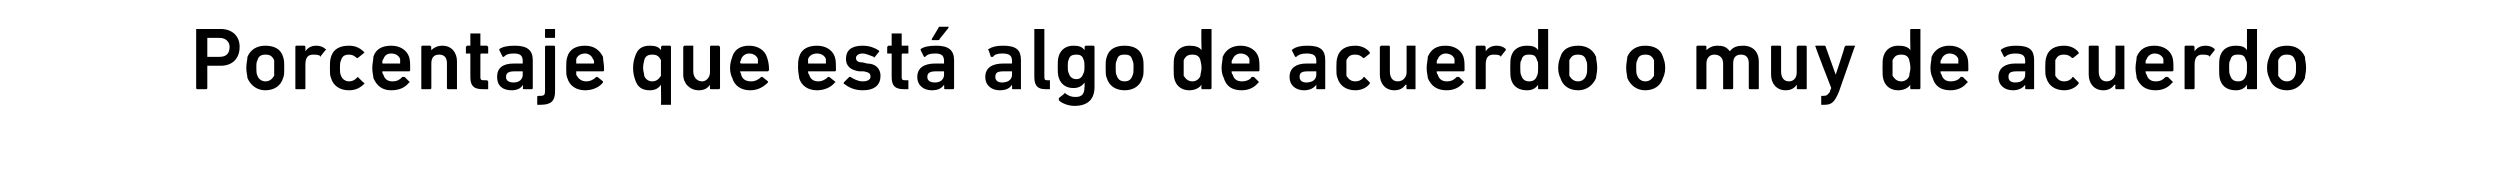 <?xml version="1.0" standalone="no"?><!DOCTYPE svg PUBLIC "-//W3C//DTD SVG 1.1//EN" "http://www.w3.org/Graphics/SVG/1.1/DTD/svg11.dtd"><svg xmlns="http://www.w3.org/2000/svg" version="1.1" width="224.3px" height="16px" viewBox="0 -2 224.3 16" style="top:-2px">  <desc>Porcentaje que est algo de acuerdo o muy de acuerdo</desc>  <defs/>  <g id="Polygon57943">    <path d="M 17.7 6 C 17.7 6 17.6 6 17.6 5.9 C 17.6 5.9 17.6 0.6 17.6 0.6 C 17.6 0.6 17.7 0.6 17.7 0.6 C 17.7 0.6 19.8 0.6 19.8 0.6 C 20.8 0.6 21.5 1.2 21.5 2.2 C 21.5 3.3 20.8 3.9 19.8 3.9 C 19.8 3.9 18.6 3.9 18.6 3.9 C 18.6 3.9 18.6 4 18.6 4 C 18.6 4 18.6 5.9 18.6 5.9 C 18.6 6 18.5 6 18.5 6 C 18.5 6 17.7 6 17.7 6 Z M 20.6 2.2 C 20.6 1.8 20.3 1.4 19.7 1.4 C 19.7 1.4 18.6 1.4 18.6 1.4 C 18.6 1.4 18.6 1.4 18.6 1.5 C 18.6 1.5 18.6 3 18.6 3 C 18.6 3.1 18.6 3.1 18.6 3.1 C 18.6 3.1 19.7 3.1 19.7 3.1 C 20.3 3.1 20.6 2.8 20.6 2.2 Z M 22.2 5 C 22.2 4.8 22.1 4.5 22.1 4.1 C 22.1 3.6 22.2 3.4 22.2 3.1 C 22.5 2.4 23.1 2.1 23.8 2.1 C 24.6 2.1 25.2 2.4 25.4 3.1 C 25.5 3.4 25.5 3.6 25.5 4.1 C 25.5 4.5 25.5 4.8 25.4 5 C 25.2 5.7 24.6 6.1 23.8 6.1 C 23.1 6.1 22.5 5.7 22.2 5 Z M 24.6 4.8 C 24.6 4.6 24.6 4.4 24.6 4.1 C 24.6 3.7 24.6 3.6 24.6 3.4 C 24.4 3 24.2 2.9 23.8 2.9 C 23.5 2.9 23.2 3 23.1 3.4 C 23 3.6 23 3.7 23 4.1 C 23 4.4 23 4.6 23.1 4.8 C 23.2 5.1 23.5 5.3 23.8 5.3 C 24.2 5.3 24.4 5.1 24.6 4.8 Z M 26.6 6 C 26.5 6 26.5 6 26.5 5.9 C 26.5 5.9 26.5 2.2 26.5 2.2 C 26.5 2.2 26.5 2.1 26.6 2.1 C 26.6 2.1 27.3 2.1 27.3 2.1 C 27.4 2.1 27.4 2.2 27.4 2.2 C 27.4 2.22 27.4 2.6 27.4 2.6 C 27.4 2.6 27.41 2.55 27.4 2.6 C 27.6 2.3 27.9 2.1 28.4 2.1 C 28.7 2.1 29 2.2 29.2 2.4 C 29.3 2.4 29.3 2.4 29.2 2.5 C 29.2 2.5 28.8 3 28.8 3 C 28.8 3.1 28.7 3.1 28.7 3 C 28.5 2.9 28.3 2.9 28.1 2.9 C 27.6 2.9 27.4 3.2 27.4 3.8 C 27.4 3.8 27.4 5.9 27.4 5.9 C 27.4 6 27.4 6 27.3 6 C 27.3 6 26.6 6 26.6 6 Z M 29.7 5 C 29.6 4.8 29.6 4.5 29.6 4.1 C 29.6 3.7 29.6 3.4 29.7 3.1 C 29.9 2.4 30.5 2.1 31.3 2.1 C 31.9 2.1 32.3 2.3 32.7 2.7 C 32.7 2.7 32.7 2.7 32.6 2.8 C 32.6 2.8 32.1 3.2 32.1 3.2 C 32.1 3.2 32.1 3.2 32 3.2 C 31.8 3 31.6 2.9 31.3 2.9 C 31 2.9 30.7 3 30.6 3.4 C 30.5 3.6 30.5 3.8 30.5 4.1 C 30.5 4.4 30.5 4.6 30.6 4.8 C 30.7 5.1 31 5.3 31.3 5.3 C 31.6 5.3 31.8 5.2 32 5 C 32.1 4.9 32.1 4.9 32.1 4.9 C 32.1 4.9 32.6 5.4 32.6 5.4 C 32.7 5.4 32.7 5.5 32.7 5.5 C 32.3 5.9 31.9 6.1 31.3 6.1 C 30.5 6.1 29.9 5.7 29.7 5 Z M 33.5 5 C 33.5 4.8 33.4 4.5 33.4 4.1 C 33.4 3.7 33.5 3.4 33.5 3.1 C 33.7 2.4 34.3 2.1 35.1 2.1 C 35.9 2.1 36.5 2.5 36.7 3.1 C 36.8 3.4 36.8 3.7 36.8 4.3 C 36.8 4.3 36.8 4.4 36.7 4.4 C 36.7 4.4 34.4 4.4 34.4 4.4 C 34.3 4.4 34.3 4.4 34.3 4.4 C 34.3 4.5 34.3 4.6 34.4 4.7 C 34.5 5.1 34.8 5.3 35.2 5.3 C 35.7 5.3 35.9 5.1 36.1 4.9 C 36.2 4.9 36.2 4.9 36.3 4.9 C 36.3 4.9 36.7 5.3 36.7 5.3 C 36.8 5.4 36.8 5.4 36.7 5.4 C 36.4 5.8 35.9 6.1 35.1 6.1 C 34.3 6.1 33.8 5.7 33.5 5 Z M 35.9 3.3 C 35.8 3 35.5 2.8 35.1 2.8 C 34.7 2.8 34.5 3 34.4 3.3 C 34.3 3.4 34.3 3.5 34.3 3.6 C 34.3 3.7 34.3 3.7 34.4 3.7 C 34.4 3.7 35.9 3.7 35.9 3.7 C 35.9 3.7 35.9 3.7 35.9 3.6 C 35.9 3.5 35.9 3.4 35.9 3.3 Z M 40.2 6 C 40.2 6 40.1 6 40.1 5.9 C 40.1 5.9 40.1 3.7 40.1 3.7 C 40.1 3.2 39.9 2.9 39.4 2.9 C 38.9 2.9 38.7 3.2 38.7 3.7 C 38.7 3.7 38.7 5.9 38.7 5.9 C 38.7 6 38.6 6 38.6 6 C 38.6 6 37.9 6 37.9 6 C 37.8 6 37.8 6 37.8 5.9 C 37.8 5.9 37.8 2.2 37.8 2.2 C 37.8 2.2 37.8 2.1 37.9 2.1 C 37.9 2.1 38.6 2.1 38.6 2.1 C 38.6 2.1 38.7 2.2 38.7 2.2 C 38.67 2.22 38.7 2.5 38.7 2.5 C 38.7 2.5 38.68 2.5 38.7 2.5 C 38.9 2.3 39.2 2.1 39.7 2.1 C 40.5 2.1 41 2.7 41 3.5 C 41 3.5 41 5.9 41 5.9 C 41 6 41 6 41 6 C 41 6 40.2 6 40.2 6 Z M 43.3 6 C 42.5 6 42.2 5.7 42.2 4.9 C 42.2 4.9 42.2 2.9 42.2 2.9 C 42.2 2.9 42.2 2.8 42.2 2.8 C 42.2 2.8 41.9 2.8 41.9 2.8 C 41.9 2.8 41.8 2.8 41.8 2.8 C 41.8 2.8 41.8 2.2 41.8 2.2 C 41.8 2.2 41.9 2.1 41.9 2.1 C 41.9 2.1 42.2 2.1 42.2 2.1 C 42.2 2.1 42.2 2.1 42.2 2.1 C 42.2 2.1 42.2 1 42.2 1 C 42.2 1 42.3 1 42.3 1 C 42.3 1 43 1 43 1 C 43.1 1 43.1 1 43.1 1 C 43.1 1 43.1 2.1 43.1 2.1 C 43.1 2.1 43.1 2.1 43.2 2.1 C 43.2 2.1 43.7 2.1 43.7 2.1 C 43.7 2.1 43.8 2.2 43.8 2.2 C 43.8 2.2 43.8 2.8 43.8 2.8 C 43.8 2.8 43.7 2.8 43.7 2.8 C 43.7 2.8 43.2 2.8 43.2 2.8 C 43.1 2.8 43.1 2.9 43.1 2.9 C 43.1 2.9 43.1 4.9 43.1 4.9 C 43.1 5.2 43.2 5.2 43.5 5.2 C 43.5 5.2 43.7 5.2 43.7 5.2 C 43.7 5.2 43.8 5.3 43.8 5.3 C 43.8 5.3 43.8 6 43.8 6 C 43.8 6 43.7 6 43.7 6 C 43.7 6 43.3 6 43.3 6 Z M 47 6 C 47 6 46.9 6 46.9 5.9 C 46.95 5.92 46.9 5.6 46.9 5.6 C 46.9 5.6 46.94 5.64 46.9 5.6 C 46.8 5.9 46.4 6.1 45.9 6.1 C 45.1 6.1 44.6 5.7 44.6 4.9 C 44.6 4.1 45.1 3.7 46.1 3.7 C 46.1 3.7 46.9 3.7 46.9 3.7 C 46.9 3.7 46.9 3.7 46.9 3.6 C 46.9 3.6 46.9 3.5 46.9 3.5 C 46.9 3 46.7 2.8 46.1 2.8 C 45.6 2.8 45.4 2.9 45.2 3.1 C 45.2 3.1 45.1 3.1 45.1 3.1 C 45.1 3.1 44.8 2.5 44.8 2.5 C 44.8 2.5 44.8 2.5 44.8 2.4 C 45.1 2.2 45.5 2.1 46.2 2.1 C 47.3 2.1 47.8 2.5 47.8 3.4 C 47.8 3.4 47.8 5.9 47.8 5.9 C 47.8 6 47.7 6 47.7 6 C 47.7 6 47 6 47 6 Z M 46.9 4.7 C 46.9 4.7 46.9 4.4 46.9 4.4 C 46.9 4.4 46.9 4.4 46.9 4.4 C 46.9 4.4 46.2 4.4 46.2 4.4 C 45.7 4.4 45.4 4.5 45.4 4.9 C 45.4 5.2 45.6 5.4 46.1 5.4 C 46.6 5.4 46.9 5.1 46.9 4.7 Z M 49 1.4 C 48.9 1.4 48.9 1.4 48.9 1.3 C 48.9 1.3 48.9 0.6 48.9 0.6 C 48.9 0.6 48.9 0.6 49 0.6 C 49 0.6 49.7 0.6 49.7 0.6 C 49.8 0.6 49.8 0.6 49.8 0.6 C 49.8 0.6 49.8 1.3 49.8 1.3 C 49.8 1.4 49.8 1.4 49.7 1.4 C 49.7 1.4 49 1.4 49 1.4 Z M 48.3 7.4 C 48.2 7.4 48.2 7.4 48.2 7.4 C 48.2 7.4 48.2 6.7 48.2 6.7 C 48.2 6.7 48.2 6.6 48.3 6.6 C 48.3 6.6 48.5 6.6 48.5 6.6 C 48.8 6.6 48.9 6.5 48.9 6.2 C 48.9 6.2 48.9 2.2 48.9 2.2 C 48.9 2.2 48.9 2.1 49 2.1 C 49 2.1 49.7 2.1 49.7 2.1 C 49.8 2.1 49.8 2.2 49.8 2.2 C 49.8 2.2 49.8 6.2 49.8 6.2 C 49.8 7.1 49.4 7.4 48.5 7.4 C 48.5 7.4 48.3 7.4 48.3 7.4 Z M 50.9 5 C 50.8 4.8 50.8 4.5 50.8 4.1 C 50.8 3.7 50.8 3.4 50.9 3.1 C 51.1 2.4 51.7 2.1 52.5 2.1 C 53.3 2.1 53.8 2.5 54.1 3.1 C 54.1 3.4 54.2 3.7 54.2 4.3 C 54.2 4.3 54.2 4.4 54.1 4.4 C 54.1 4.4 51.7 4.4 51.7 4.4 C 51.7 4.4 51.7 4.4 51.7 4.4 C 51.7 4.5 51.7 4.6 51.7 4.7 C 51.9 5.1 52.2 5.3 52.6 5.3 C 53 5.3 53.3 5.1 53.5 4.9 C 53.5 4.9 53.6 4.9 53.6 4.9 C 53.6 4.9 54.1 5.3 54.1 5.3 C 54.1 5.4 54.1 5.4 54.1 5.4 C 53.8 5.8 53.2 6.1 52.5 6.1 C 51.7 6.1 51.1 5.7 50.9 5 Z M 53.2 3.3 C 53.1 3 52.8 2.8 52.5 2.8 C 52.1 2.8 51.8 3 51.7 3.3 C 51.7 3.4 51.7 3.5 51.7 3.6 C 51.7 3.7 51.7 3.7 51.7 3.7 C 51.7 3.7 53.2 3.7 53.2 3.7 C 53.3 3.7 53.3 3.7 53.3 3.6 C 53.3 3.5 53.3 3.4 53.2 3.3 Z M 59.4 7.4 C 59.4 7.4 59.3 7.4 59.3 7.4 C 59.33 7.36 59.3 5.6 59.3 5.6 C 59.3 5.6 59.32 5.63 59.3 5.6 C 59.1 5.9 58.8 6.1 58.3 6.1 C 57.6 6.1 57.2 5.8 57 5.2 C 56.9 4.9 56.8 4.6 56.8 4.1 C 56.8 3.6 56.9 3.3 57 3 C 57.2 2.4 57.6 2.1 58.3 2.1 C 58.8 2.1 59.1 2.2 59.3 2.5 C 59.32 2.51 59.3 2.5 59.3 2.5 C 59.3 2.5 59.33 2.22 59.3 2.2 C 59.3 2.2 59.4 2.1 59.4 2.1 C 59.4 2.1 60.1 2.1 60.1 2.1 C 60.2 2.1 60.2 2.2 60.2 2.2 C 60.2 2.2 60.2 7.4 60.2 7.4 C 60.2 7.4 60.2 7.4 60.1 7.4 C 60.1 7.4 59.4 7.4 59.4 7.4 Z M 59.3 4.8 C 59.3 4.6 59.3 4.4 59.3 4.1 C 59.3 3.7 59.3 3.5 59.3 3.4 C 59.1 3 58.9 2.9 58.5 2.9 C 58.2 2.9 57.9 3 57.8 3.4 C 57.8 3.5 57.7 3.7 57.7 4.1 C 57.7 4.4 57.8 4.6 57.8 4.8 C 57.9 5.1 58.2 5.3 58.5 5.3 C 58.9 5.3 59.1 5.1 59.3 4.8 Z M 63.8 6 C 63.7 6 63.7 6 63.7 5.9 C 63.68 5.92 63.7 5.6 63.7 5.6 C 63.7 5.6 63.68 5.64 63.7 5.6 C 63.5 5.9 63.2 6.1 62.7 6.1 C 61.9 6.1 61.3 5.5 61.3 4.7 C 61.3 4.7 61.3 2.2 61.3 2.2 C 61.3 2.2 61.4 2.1 61.4 2.1 C 61.4 2.1 62.2 2.1 62.2 2.1 C 62.2 2.1 62.2 2.2 62.2 2.2 C 62.2 2.2 62.2 4.4 62.2 4.4 C 62.2 4.9 62.5 5.3 63 5.3 C 63.4 5.3 63.7 4.9 63.7 4.5 C 63.7 4.5 63.7 2.2 63.7 2.2 C 63.7 2.2 63.7 2.1 63.8 2.1 C 63.8 2.1 64.5 2.1 64.5 2.1 C 64.5 2.1 64.6 2.2 64.6 2.2 C 64.6 2.2 64.6 5.9 64.6 5.9 C 64.6 6 64.5 6 64.5 6 C 64.5 6 63.8 6 63.8 6 Z M 65.7 5 C 65.6 4.8 65.5 4.5 65.5 4.1 C 65.5 3.7 65.6 3.4 65.7 3.1 C 65.9 2.4 66.5 2.1 67.2 2.1 C 68 2.1 68.6 2.5 68.8 3.1 C 68.9 3.4 69 3.7 69 4.3 C 69 4.3 68.9 4.4 68.9 4.4 C 68.9 4.4 66.5 4.4 66.5 4.4 C 66.5 4.4 66.4 4.4 66.4 4.4 C 66.4 4.5 66.5 4.6 66.5 4.7 C 66.6 5.1 66.9 5.3 67.4 5.3 C 67.8 5.3 68.1 5.1 68.3 4.9 C 68.3 4.9 68.3 4.9 68.4 4.9 C 68.4 4.9 68.9 5.3 68.9 5.3 C 68.9 5.4 68.9 5.4 68.9 5.4 C 68.5 5.8 68 6.1 67.3 6.1 C 66.5 6.1 65.9 5.7 65.7 5 Z M 68 3.3 C 67.9 3 67.6 2.8 67.2 2.8 C 66.9 2.8 66.6 3 66.5 3.3 C 66.5 3.4 66.4 3.5 66.4 3.6 C 66.4 3.7 66.5 3.7 66.5 3.7 C 66.5 3.7 68 3.7 68 3.7 C 68 3.7 68 3.7 68 3.6 C 68 3.5 68 3.4 68 3.3 Z M 71.7 5 C 71.7 4.8 71.6 4.5 71.6 4.1 C 71.6 3.7 71.6 3.4 71.7 3.1 C 71.9 2.4 72.5 2.1 73.3 2.1 C 74.1 2.1 74.7 2.5 74.9 3.1 C 75 3.4 75 3.7 75 4.3 C 75 4.3 75 4.4 74.9 4.4 C 74.9 4.4 72.5 4.4 72.5 4.4 C 72.5 4.4 72.5 4.4 72.5 4.4 C 72.5 4.5 72.5 4.6 72.6 4.7 C 72.7 5.1 73 5.3 73.4 5.3 C 73.8 5.3 74.1 5.1 74.3 4.9 C 74.4 4.9 74.4 4.9 74.4 4.9 C 74.4 4.9 74.9 5.3 74.9 5.3 C 75 5.4 75 5.4 74.9 5.4 C 74.6 5.8 74 6.1 73.3 6.1 C 72.5 6.1 71.9 5.7 71.7 5 Z M 74.1 3.3 C 74 3 73.7 2.8 73.3 2.8 C 72.9 2.8 72.6 3 72.5 3.3 C 72.5 3.4 72.5 3.5 72.5 3.6 C 72.5 3.7 72.5 3.7 72.5 3.7 C 72.5 3.7 74.1 3.7 74.1 3.7 C 74.1 3.7 74.1 3.7 74.1 3.6 C 74.1 3.5 74.1 3.4 74.1 3.3 Z M 75.7 5.5 C 75.7 5.4 75.7 5.4 75.7 5.4 C 75.7 5.4 76.2 4.9 76.2 4.9 C 76.2 4.9 76.3 4.9 76.3 4.9 C 76.6 5.1 77 5.3 77.4 5.3 C 77.9 5.3 78.1 5.1 78.1 4.9 C 78.1 4.6 78 4.5 77.5 4.4 C 77.5 4.4 77.1 4.4 77.1 4.4 C 76.3 4.3 75.9 3.9 75.9 3.3 C 75.9 2.5 76.4 2.1 77.4 2.1 C 78 2.1 78.5 2.3 78.8 2.5 C 78.9 2.6 78.9 2.6 78.9 2.6 C 78.9 2.6 78.5 3.1 78.5 3.1 C 78.4 3.2 78.4 3.2 78.4 3.1 C 78.1 3 77.7 2.8 77.4 2.8 C 77 2.8 76.8 3 76.8 3.2 C 76.8 3.4 76.9 3.6 77.4 3.6 C 77.4 3.6 77.8 3.7 77.8 3.7 C 78.6 3.7 79 4.2 79 4.8 C 79 5.6 78.5 6.1 77.4 6.1 C 76.6 6.1 76.1 5.8 75.7 5.5 Z M 81.1 6 C 80.3 6 80 5.7 80 4.9 C 80 4.9 80 2.9 80 2.9 C 80 2.9 80 2.8 80 2.8 C 80 2.8 79.7 2.8 79.7 2.8 C 79.7 2.8 79.6 2.8 79.6 2.8 C 79.6 2.8 79.6 2.2 79.6 2.2 C 79.6 2.2 79.7 2.1 79.7 2.1 C 79.7 2.1 80 2.1 80 2.1 C 80 2.1 80 2.1 80 2.1 C 80 2.1 80 1 80 1 C 80 1 80 1 80.1 1 C 80.1 1 80.8 1 80.8 1 C 80.9 1 80.9 1 80.9 1 C 80.9 1 80.9 2.1 80.9 2.1 C 80.9 2.1 80.9 2.1 81 2.1 C 81 2.1 81.5 2.1 81.5 2.1 C 81.5 2.1 81.5 2.2 81.5 2.2 C 81.5 2.2 81.5 2.8 81.5 2.8 C 81.5 2.8 81.5 2.8 81.5 2.8 C 81.5 2.8 81 2.8 81 2.8 C 80.9 2.8 80.9 2.9 80.9 2.9 C 80.9 2.9 80.9 4.9 80.9 4.9 C 80.9 5.2 81 5.2 81.3 5.2 C 81.3 5.2 81.5 5.2 81.5 5.2 C 81.5 5.2 81.5 5.3 81.5 5.3 C 81.5 5.3 81.5 6 81.5 6 C 81.5 6 81.5 6 81.5 6 C 81.5 6 81.1 6 81.1 6 Z M 84.8 6 C 84.8 6 84.7 6 84.7 5.9 C 84.74 5.92 84.7 5.6 84.7 5.6 C 84.7 5.6 84.73 5.64 84.7 5.6 C 84.5 5.9 84.2 6.1 83.6 6.1 C 82.9 6.1 82.3 5.7 82.3 4.9 C 82.3 4.1 82.9 3.7 83.9 3.7 C 83.9 3.7 84.7 3.7 84.7 3.7 C 84.7 3.7 84.7 3.7 84.7 3.6 C 84.7 3.6 84.7 3.5 84.7 3.5 C 84.7 3 84.5 2.8 83.9 2.8 C 83.4 2.8 83.2 2.9 83 3.1 C 82.9 3.1 82.9 3.1 82.9 3.1 C 82.9 3.1 82.6 2.5 82.6 2.5 C 82.6 2.5 82.6 2.5 82.6 2.4 C 82.9 2.2 83.3 2.1 84 2.1 C 85.1 2.1 85.6 2.5 85.6 3.4 C 85.6 3.4 85.6 5.9 85.6 5.9 C 85.6 6 85.5 6 85.5 6 C 85.5 6 84.8 6 84.8 6 Z M 84.7 4.7 C 84.7 4.7 84.7 4.4 84.7 4.4 C 84.7 4.4 84.7 4.4 84.7 4.4 C 84.7 4.4 84 4.4 84 4.4 C 83.5 4.4 83.2 4.5 83.2 4.9 C 83.2 5.2 83.4 5.4 83.9 5.4 C 84.4 5.4 84.7 5.1 84.7 4.7 Z M 83.6 1.6 C 83.6 1.6 83.6 1.5 83.6 1.5 C 83.6 1.5 84.2 0.5 84.2 0.5 C 84.2 0.4 84.3 0.4 84.3 0.4 C 84.3 0.4 85.1 0.4 85.1 0.4 C 85.1 0.4 85.1 0.4 85.1 0.5 C 85.1 0.5 84.3 1.5 84.3 1.5 C 84.3 1.5 84.3 1.6 84.2 1.6 C 84.2 1.6 83.6 1.6 83.6 1.6 Z M 90.9 6 C 90.8 6 90.8 6 90.8 5.9 C 90.81 5.92 90.8 5.6 90.8 5.6 C 90.8 5.6 90.8 5.64 90.8 5.6 C 90.6 5.9 90.3 6.1 89.7 6.1 C 89 6.1 88.4 5.7 88.4 4.9 C 88.4 4.1 89 3.7 90 3.7 C 90 3.7 90.7 3.7 90.7 3.7 C 90.8 3.7 90.8 3.7 90.8 3.6 C 90.8 3.6 90.8 3.5 90.8 3.5 C 90.8 3 90.6 2.8 89.9 2.8 C 89.5 2.8 89.2 2.9 89.1 3.1 C 89 3.1 89 3.1 88.9 3.1 C 88.9 3.1 88.7 2.5 88.7 2.5 C 88.6 2.5 88.6 2.5 88.7 2.4 C 89 2.2 89.4 2.1 90 2.1 C 91.2 2.1 91.6 2.5 91.6 3.4 C 91.6 3.4 91.6 5.9 91.6 5.9 C 91.6 6 91.6 6 91.6 6 C 91.6 6 90.9 6 90.9 6 Z M 90.8 4.7 C 90.8 4.7 90.8 4.4 90.8 4.4 C 90.8 4.4 90.8 4.4 90.7 4.4 C 90.7 4.4 90.1 4.4 90.1 4.4 C 89.5 4.4 89.3 4.5 89.3 4.9 C 89.3 5.2 89.5 5.4 89.9 5.4 C 90.5 5.4 90.8 5.1 90.8 4.7 Z M 93.8 6 C 93.1 6 92.8 5.7 92.8 4.9 C 92.8 4.9 92.8 0.6 92.8 0.6 C 92.8 0.6 92.8 0.6 92.8 0.6 C 92.8 0.6 93.6 0.6 93.6 0.6 C 93.6 0.6 93.7 0.6 93.7 0.6 C 93.7 0.6 93.7 4.9 93.7 4.9 C 93.7 5.2 93.8 5.2 94 5.2 C 94 5.2 94.2 5.2 94.2 5.2 C 94.2 5.2 94.2 5.3 94.2 5.3 C 94.2 5.3 94.2 6 94.2 6 C 94.2 6 94.2 6 94.2 6 C 94.2 6 93.8 6 93.8 6 Z M 95 7 C 95 6.9 95 6.9 95 6.8 C 95 6.8 95.5 6.4 95.5 6.4 C 95.5 6.3 95.6 6.3 95.6 6.4 C 95.9 6.6 96.1 6.7 96.5 6.7 C 97.1 6.7 97.3 6.4 97.3 5.8 C 97.33 5.81 97.3 5.4 97.3 5.4 C 97.3 5.4 97.32 5.45 97.3 5.4 C 97.1 5.7 96.8 5.9 96.3 5.9 C 95.7 5.9 95.2 5.6 95 5 C 94.9 4.7 94.9 4.4 94.9 4 C 94.9 3.6 94.9 3.3 95 3 C 95.2 2.4 95.7 2.1 96.3 2.1 C 96.8 2.1 97.1 2.2 97.3 2.5 C 97.32 2.51 97.3 2.5 97.3 2.5 C 97.3 2.5 97.33 2.22 97.3 2.2 C 97.3 2.2 97.4 2.1 97.4 2.1 C 97.4 2.1 98.1 2.1 98.1 2.1 C 98.2 2.1 98.2 2.2 98.2 2.2 C 98.2 2.2 98.2 5.8 98.2 5.8 C 98.2 6.9 97.6 7.5 96.4 7.5 C 95.9 7.5 95.3 7.3 95 7 Z M 97.2 4.6 C 97.3 4.4 97.3 4.2 97.3 4 C 97.3 3.7 97.3 3.5 97.2 3.3 C 97.1 3 96.9 2.9 96.6 2.9 C 96.2 2.9 96 3 95.9 3.3 C 95.8 3.5 95.8 3.7 95.8 4 C 95.8 4.2 95.8 4.4 95.9 4.6 C 96 4.9 96.2 5.1 96.6 5.1 C 96.9 5.1 97.1 4.9 97.2 4.6 Z M 99.3 5 C 99.2 4.8 99.2 4.5 99.2 4.1 C 99.2 3.6 99.2 3.4 99.3 3.1 C 99.5 2.4 100.1 2.1 100.9 2.1 C 101.7 2.1 102.3 2.4 102.5 3.1 C 102.6 3.4 102.6 3.6 102.6 4.1 C 102.6 4.5 102.6 4.8 102.5 5 C 102.3 5.7 101.7 6.1 100.9 6.1 C 100.1 6.1 99.5 5.7 99.3 5 Z M 101.6 4.8 C 101.7 4.6 101.7 4.4 101.7 4.1 C 101.7 3.7 101.7 3.6 101.6 3.4 C 101.5 3 101.3 2.9 100.9 2.9 C 100.5 2.9 100.3 3 100.2 3.4 C 100.1 3.6 100.1 3.7 100.1 4.1 C 100.1 4.4 100.1 4.6 100.2 4.8 C 100.3 5.1 100.5 5.3 100.9 5.3 C 101.3 5.3 101.5 5.1 101.6 4.8 Z M 107.8 6 C 107.8 6 107.8 6 107.8 5.9 C 107.76 5.92 107.8 5.6 107.8 5.6 C 107.8 5.6 107.75 5.63 107.8 5.6 C 107.6 5.9 107.2 6.1 106.7 6.1 C 106.1 6.1 105.6 5.8 105.4 5.2 C 105.3 4.9 105.3 4.6 105.3 4.1 C 105.3 3.6 105.3 3.3 105.4 3 C 105.6 2.4 106.1 2.1 106.7 2.1 C 107.2 2.1 107.6 2.2 107.8 2.5 C 107.75 2.51 107.8 2.5 107.8 2.5 C 107.8 2.5 107.76 0.64 107.8 0.6 C 107.8 0.6 107.8 0.6 107.8 0.6 C 107.8 0.6 108.6 0.6 108.6 0.6 C 108.6 0.6 108.7 0.6 108.7 0.6 C 108.7 0.6 108.7 5.9 108.7 5.9 C 108.7 6 108.6 6 108.6 6 C 108.6 6 107.8 6 107.8 6 Z M 107.7 4.8 C 107.7 4.6 107.8 4.4 107.8 4.1 C 107.8 3.7 107.7 3.5 107.7 3.4 C 107.6 3 107.3 2.9 107 2.9 C 106.6 2.9 106.4 3 106.2 3.4 C 106.2 3.5 106.2 3.7 106.2 4.1 C 106.2 4.4 106.2 4.6 106.2 4.8 C 106.4 5.1 106.6 5.3 107 5.3 C 107.3 5.3 107.6 5.1 107.7 4.8 Z M 109.8 5 C 109.7 4.8 109.6 4.5 109.6 4.1 C 109.6 3.7 109.7 3.4 109.7 3.1 C 110 2.4 110.6 2.1 111.3 2.1 C 112.1 2.1 112.7 2.5 112.9 3.1 C 113 3.4 113 3.7 113 4.3 C 113 4.3 113 4.4 112.9 4.4 C 112.9 4.4 110.6 4.4 110.6 4.4 C 110.5 4.4 110.5 4.4 110.5 4.4 C 110.5 4.5 110.5 4.6 110.6 4.7 C 110.7 5.1 111 5.3 111.4 5.3 C 111.9 5.3 112.2 5.1 112.3 4.9 C 112.4 4.9 112.4 4.9 112.5 4.9 C 112.5 4.9 112.9 5.3 112.9 5.3 C 113 5.4 113 5.4 112.9 5.4 C 112.6 5.8 112.1 6.1 111.4 6.1 C 110.5 6.1 110 5.7 109.8 5 Z M 112.1 3.3 C 112 3 111.7 2.8 111.3 2.8 C 111 2.8 110.7 3 110.6 3.3 C 110.5 3.4 110.5 3.5 110.5 3.6 C 110.5 3.7 110.5 3.7 110.6 3.7 C 110.6 3.7 112.1 3.7 112.1 3.7 C 112.1 3.7 112.1 3.7 112.1 3.6 C 112.1 3.5 112.1 3.4 112.1 3.3 Z M 118.2 6 C 118.1 6 118.1 6 118.1 5.9 C 118.1 5.92 118.1 5.6 118.1 5.6 C 118.1 5.6 118.09 5.64 118.1 5.6 C 117.9 5.9 117.5 6.1 117 6.1 C 116.3 6.1 115.7 5.7 115.7 4.9 C 115.7 4.1 116.3 3.7 117.2 3.7 C 117.2 3.7 118 3.7 118 3.7 C 118.1 3.7 118.1 3.7 118.1 3.6 C 118.1 3.6 118.1 3.5 118.1 3.5 C 118.1 3 117.9 2.8 117.2 2.8 C 116.8 2.8 116.5 2.9 116.3 3.1 C 116.3 3.1 116.3 3.1 116.2 3.1 C 116.2 3.1 115.9 2.5 115.9 2.5 C 115.9 2.5 115.9 2.5 116 2.4 C 116.3 2.2 116.7 2.1 117.3 2.1 C 118.5 2.1 118.9 2.5 118.9 3.4 C 118.9 3.4 118.9 5.9 118.9 5.9 C 118.9 6 118.9 6 118.8 6 C 118.8 6 118.2 6 118.2 6 Z M 118.1 4.7 C 118.1 4.7 118.1 4.4 118.1 4.4 C 118.1 4.4 118.1 4.4 118 4.4 C 118 4.4 117.4 4.4 117.4 4.4 C 116.8 4.4 116.6 4.5 116.6 4.9 C 116.6 5.2 116.8 5.4 117.2 5.4 C 117.8 5.4 118.1 5.1 118.1 4.7 Z M 120 5 C 119.9 4.8 119.9 4.5 119.9 4.1 C 119.9 3.7 119.9 3.4 120 3.1 C 120.2 2.4 120.8 2.1 121.6 2.1 C 122.1 2.1 122.6 2.3 122.9 2.7 C 122.9 2.7 122.9 2.7 122.9 2.8 C 122.9 2.8 122.4 3.2 122.4 3.2 C 122.4 3.2 122.3 3.2 122.3 3.2 C 122.1 3 121.9 2.9 121.6 2.9 C 121.2 2.9 121 3 120.8 3.4 C 120.8 3.6 120.8 3.8 120.8 4.1 C 120.8 4.4 120.8 4.6 120.8 4.8 C 121 5.1 121.2 5.3 121.6 5.3 C 121.9 5.3 122.1 5.2 122.3 5 C 122.3 4.9 122.4 4.9 122.4 4.9 C 122.4 4.9 122.9 5.4 122.9 5.4 C 122.9 5.4 122.9 5.5 122.9 5.5 C 122.6 5.9 122.1 6.1 121.6 6.1 C 120.8 6.1 120.2 5.7 120 5 Z M 126.2 6 C 126.2 6 126.2 6 126.2 5.9 C 126.15 5.92 126.2 5.6 126.2 5.6 C 126.2 5.6 126.15 5.64 126.1 5.6 C 125.9 5.9 125.6 6.1 125.1 6.1 C 124.3 6.1 123.8 5.5 123.8 4.7 C 123.8 4.7 123.8 2.2 123.8 2.2 C 123.8 2.2 123.9 2.1 123.9 2.1 C 123.9 2.1 124.6 2.1 124.6 2.1 C 124.7 2.1 124.7 2.2 124.7 2.2 C 124.7 2.2 124.7 4.4 124.7 4.4 C 124.7 4.9 124.9 5.3 125.4 5.3 C 125.9 5.3 126.2 4.9 126.2 4.5 C 126.2 4.5 126.2 2.2 126.2 2.2 C 126.2 2.2 126.2 2.1 126.2 2.1 C 126.2 2.1 127 2.1 127 2.1 C 127 2.1 127 2.2 127 2.2 C 127 2.2 127 5.9 127 5.9 C 127 6 127 6 127 6 C 127 6 126.2 6 126.2 6 Z M 128.1 5 C 128.1 4.8 128 4.5 128 4.1 C 128 3.7 128.1 3.4 128.1 3.1 C 128.4 2.4 128.9 2.1 129.7 2.1 C 130.5 2.1 131.1 2.5 131.3 3.1 C 131.4 3.4 131.4 3.7 131.4 4.3 C 131.4 4.3 131.4 4.4 131.3 4.4 C 131.3 4.4 129 4.4 129 4.4 C 128.9 4.4 128.9 4.4 128.9 4.4 C 128.9 4.5 128.9 4.6 129 4.7 C 129.1 5.1 129.4 5.3 129.8 5.3 C 130.3 5.3 130.5 5.1 130.7 4.9 C 130.8 4.9 130.8 4.9 130.9 4.9 C 130.9 4.9 131.3 5.3 131.3 5.3 C 131.4 5.4 131.4 5.4 131.3 5.4 C 131 5.8 130.5 6.1 129.8 6.1 C 128.9 6.1 128.4 5.7 128.1 5 Z M 130.5 3.3 C 130.4 3 130.1 2.8 129.7 2.8 C 129.4 2.8 129.1 3 129 3.3 C 128.9 3.4 128.9 3.5 128.9 3.6 C 128.9 3.7 128.9 3.7 129 3.7 C 129 3.7 130.5 3.7 130.5 3.7 C 130.5 3.7 130.5 3.7 130.5 3.6 C 130.5 3.5 130.5 3.4 130.5 3.3 Z M 132.5 6 C 132.4 6 132.4 6 132.4 5.9 C 132.4 5.9 132.4 2.2 132.4 2.2 C 132.4 2.2 132.4 2.1 132.5 2.1 C 132.5 2.1 133.2 2.1 133.2 2.1 C 133.2 2.1 133.3 2.2 133.3 2.2 C 133.28 2.22 133.3 2.6 133.3 2.6 C 133.3 2.6 133.29 2.55 133.3 2.6 C 133.5 2.3 133.8 2.1 134.3 2.1 C 134.6 2.1 134.9 2.2 135.1 2.4 C 135.1 2.4 135.1 2.4 135.1 2.5 C 135.1 2.5 134.7 3 134.7 3 C 134.7 3.1 134.6 3.1 134.6 3 C 134.4 2.9 134.2 2.9 134 2.9 C 133.5 2.9 133.3 3.2 133.3 3.8 C 133.3 3.8 133.3 5.9 133.3 5.9 C 133.3 6 133.2 6 133.2 6 C 133.2 6 132.5 6 132.5 6 Z M 138.1 6 C 138 6 138 6 138 5.9 C 137.99 5.92 138 5.6 138 5.6 C 138 5.6 137.99 5.63 138 5.6 C 137.8 5.9 137.5 6.1 137 6.1 C 136.3 6.1 135.8 5.8 135.6 5.2 C 135.5 4.9 135.5 4.6 135.5 4.1 C 135.5 3.6 135.5 3.3 135.6 3 C 135.8 2.4 136.3 2.1 137 2.1 C 137.5 2.1 137.8 2.2 138 2.5 C 137.99 2.51 138 2.5 138 2.5 C 138 2.5 137.99 0.64 138 0.6 C 138 0.6 138 0.6 138.1 0.6 C 138.1 0.6 138.8 0.6 138.8 0.6 C 138.9 0.6 138.9 0.6 138.9 0.6 C 138.9 0.6 138.9 5.9 138.9 5.9 C 138.9 6 138.9 6 138.8 6 C 138.8 6 138.1 6 138.1 6 Z M 137.9 4.8 C 138 4.6 138 4.4 138 4.1 C 138 3.7 138 3.5 137.9 3.4 C 137.8 3 137.6 2.9 137.2 2.9 C 136.8 2.9 136.6 3 136.5 3.4 C 136.4 3.5 136.4 3.7 136.4 4.1 C 136.4 4.4 136.4 4.6 136.5 4.8 C 136.6 5.1 136.8 5.3 137.2 5.3 C 137.6 5.3 137.8 5.1 137.9 4.8 Z M 140 5 C 139.9 4.8 139.8 4.5 139.8 4.1 C 139.8 3.6 139.9 3.4 140 3.1 C 140.2 2.4 140.8 2.1 141.6 2.1 C 142.3 2.1 142.9 2.4 143.2 3.1 C 143.2 3.4 143.3 3.6 143.3 4.1 C 143.3 4.5 143.2 4.8 143.2 5 C 142.9 5.7 142.3 6.1 141.6 6.1 C 140.8 6.1 140.2 5.7 140 5 Z M 142.3 4.8 C 142.4 4.6 142.4 4.4 142.4 4.1 C 142.4 3.7 142.4 3.6 142.3 3.4 C 142.2 3 141.9 2.9 141.6 2.9 C 141.2 2.9 141 3 140.8 3.4 C 140.8 3.6 140.8 3.7 140.8 4.1 C 140.8 4.4 140.8 4.6 140.8 4.8 C 141 5.1 141.2 5.3 141.6 5.3 C 141.9 5.3 142.2 5.1 142.3 4.8 Z M 146 5 C 146 4.8 145.9 4.5 145.9 4.1 C 145.9 3.6 146 3.4 146 3.1 C 146.3 2.4 146.9 2.1 147.6 2.1 C 148.4 2.1 149 2.4 149.2 3.1 C 149.3 3.4 149.4 3.6 149.4 4.1 C 149.4 4.5 149.3 4.8 149.2 5 C 149 5.7 148.4 6.1 147.6 6.1 C 146.9 6.1 146.3 5.7 146 5 Z M 148.4 4.8 C 148.4 4.6 148.4 4.4 148.4 4.1 C 148.4 3.7 148.4 3.6 148.4 3.4 C 148.2 3 148 2.9 147.6 2.9 C 147.3 2.9 147 3 146.9 3.4 C 146.8 3.6 146.8 3.7 146.8 4.1 C 146.8 4.4 146.8 4.6 146.9 4.8 C 147 5.1 147.3 5.3 147.6 5.3 C 148 5.3 148.2 5.1 148.4 4.8 Z M 157 6 C 157 6 156.9 6 156.9 5.9 C 156.9 5.9 156.9 3.7 156.9 3.7 C 156.9 3.2 156.7 2.9 156.2 2.9 C 155.7 2.9 155.5 3.2 155.5 3.7 C 155.5 3.7 155.5 5.9 155.5 5.9 C 155.5 6 155.4 6 155.4 6 C 155.4 6 154.6 6 154.6 6 C 154.6 6 154.6 6 154.6 5.9 C 154.6 5.9 154.6 3.7 154.6 3.7 C 154.6 3.2 154.3 2.9 153.8 2.9 C 153.4 2.9 153.1 3.2 153.1 3.7 C 153.1 3.7 153.1 5.9 153.1 5.9 C 153.1 6 153.1 6 153 6 C 153 6 152.3 6 152.3 6 C 152.2 6 152.2 6 152.2 5.9 C 152.2 5.9 152.2 2.2 152.2 2.2 C 152.2 2.2 152.2 2.1 152.3 2.1 C 152.3 2.1 153 2.1 153 2.1 C 153.1 2.1 153.1 2.2 153.1 2.2 C 153.1 2.22 153.1 2.5 153.1 2.5 C 153.1 2.5 153.1 2.5 153.1 2.5 C 153.3 2.3 153.6 2.1 154.1 2.1 C 154.6 2.1 154.9 2.2 155.2 2.6 C 155.2 2.6 155.2 2.6 155.2 2.6 C 155.5 2.2 155.9 2.1 156.4 2.1 C 157.3 2.1 157.8 2.7 157.8 3.5 C 157.8 3.5 157.8 5.9 157.8 5.9 C 157.8 6 157.8 6 157.7 6 C 157.7 6 157 6 157 6 Z M 161.3 6 C 161.3 6 161.2 6 161.2 5.9 C 161.23 5.92 161.2 5.6 161.2 5.6 C 161.2 5.6 161.23 5.64 161.2 5.6 C 161 5.9 160.7 6.1 160.2 6.1 C 159.4 6.1 158.9 5.5 158.9 4.7 C 158.9 4.7 158.9 2.2 158.9 2.2 C 158.9 2.2 158.9 2.1 159 2.1 C 159 2.1 159.7 2.1 159.7 2.1 C 159.8 2.1 159.8 2.2 159.8 2.2 C 159.8 2.2 159.8 4.4 159.8 4.4 C 159.8 4.9 160 5.3 160.5 5.3 C 161 5.3 161.2 4.9 161.2 4.5 C 161.2 4.5 161.2 2.2 161.2 2.2 C 161.2 2.2 161.3 2.1 161.3 2.1 C 161.3 2.1 162 2.1 162 2.1 C 162.1 2.1 162.1 2.2 162.1 2.2 C 162.1 2.2 162.1 5.9 162.1 5.9 C 162.1 6 162.1 6 162 6 C 162 6 161.3 6 161.3 6 Z M 163.4 7.4 C 163.4 7.4 163.4 7.4 163.4 7.4 C 163.4 7.4 163.4 6.7 163.4 6.7 C 163.4 6.7 163.4 6.6 163.4 6.6 C 163.4 6.6 163.6 6.6 163.6 6.6 C 163.9 6.6 164 6.5 164.2 6.2 C 164.15 6.18 164.3 5.9 164.3 5.9 C 164.3 5.9 162.86 2.22 162.9 2.2 C 162.8 2.2 162.9 2.1 162.9 2.1 C 162.9 2.1 163.7 2.1 163.7 2.1 C 163.8 2.1 163.8 2.2 163.8 2.2 C 163.81 2.22 164.7 4.7 164.7 4.7 L 164.7 4.7 C 164.7 4.7 165.53 2.22 165.5 2.2 C 165.5 2.2 165.6 2.1 165.6 2.1 C 165.6 2.1 166.4 2.1 166.4 2.1 C 166.4 2.1 166.5 2.2 166.4 2.2 C 166.4 2.2 165 6.2 165 6.2 C 164.6 7.2 164.3 7.4 163.7 7.4 C 163.7 7.4 163.4 7.4 163.4 7.4 Z M 171.4 6 C 171.4 6 171.4 6 171.4 5.9 C 171.36 5.92 171.4 5.6 171.4 5.6 C 171.4 5.6 171.35 5.63 171.4 5.6 C 171.2 5.9 170.8 6.1 170.3 6.1 C 169.7 6.1 169.2 5.8 169 5.2 C 168.9 4.9 168.9 4.6 168.9 4.1 C 168.9 3.6 168.9 3.3 169 3 C 169.2 2.4 169.7 2.1 170.3 2.1 C 170.8 2.1 171.2 2.2 171.4 2.5 C 171.35 2.51 171.4 2.5 171.4 2.5 C 171.4 2.5 171.36 0.64 171.4 0.6 C 171.4 0.6 171.4 0.6 171.4 0.6 C 171.4 0.6 172.2 0.6 172.2 0.6 C 172.2 0.6 172.3 0.6 172.3 0.6 C 172.3 0.6 172.3 5.9 172.3 5.9 C 172.3 6 172.2 6 172.2 6 C 172.2 6 171.4 6 171.4 6 Z M 171.3 4.8 C 171.3 4.6 171.4 4.4 171.4 4.1 C 171.4 3.7 171.3 3.5 171.3 3.4 C 171.2 3 170.9 2.9 170.6 2.9 C 170.2 2.9 170 3 169.8 3.4 C 169.8 3.5 169.8 3.7 169.8 4.1 C 169.8 4.4 169.8 4.6 169.8 4.8 C 170 5.1 170.2 5.3 170.6 5.3 C 170.9 5.3 171.2 5.1 171.3 4.8 Z M 173.4 5 C 173.3 4.8 173.2 4.5 173.2 4.1 C 173.2 3.7 173.3 3.4 173.3 3.1 C 173.6 2.4 174.2 2.1 174.9 2.1 C 175.7 2.1 176.3 2.5 176.5 3.1 C 176.6 3.4 176.6 3.7 176.6 4.3 C 176.6 4.3 176.6 4.4 176.5 4.4 C 176.5 4.4 174.2 4.4 174.2 4.4 C 174.1 4.4 174.1 4.4 174.1 4.4 C 174.1 4.5 174.1 4.6 174.2 4.7 C 174.3 5.1 174.6 5.3 175 5.3 C 175.5 5.3 175.8 5.1 175.9 4.9 C 176 4.9 176 4.9 176.1 4.9 C 176.1 4.9 176.5 5.3 176.5 5.3 C 176.6 5.4 176.6 5.4 176.5 5.4 C 176.2 5.8 175.7 6.1 175 6.1 C 174.1 6.1 173.6 5.7 173.4 5 Z M 175.7 3.3 C 175.6 3 175.3 2.8 174.9 2.8 C 174.6 2.8 174.3 3 174.2 3.3 C 174.1 3.4 174.1 3.5 174.1 3.6 C 174.1 3.7 174.1 3.7 174.2 3.7 C 174.2 3.7 175.7 3.7 175.7 3.7 C 175.7 3.7 175.7 3.7 175.7 3.6 C 175.7 3.5 175.7 3.4 175.7 3.3 Z M 181.8 6 C 181.7 6 181.7 6 181.7 5.9 C 181.7 5.92 181.7 5.6 181.7 5.6 C 181.7 5.6 181.69 5.64 181.7 5.6 C 181.5 5.9 181.1 6.1 180.6 6.1 C 179.9 6.1 179.3 5.7 179.3 4.9 C 179.3 4.1 179.9 3.7 180.8 3.7 C 180.8 3.7 181.6 3.7 181.6 3.7 C 181.7 3.7 181.7 3.7 181.7 3.6 C 181.7 3.6 181.7 3.5 181.7 3.5 C 181.7 3 181.5 2.8 180.8 2.8 C 180.4 2.8 180.1 2.9 179.9 3.1 C 179.9 3.1 179.9 3.1 179.8 3.1 C 179.8 3.1 179.5 2.5 179.5 2.5 C 179.5 2.5 179.5 2.5 179.6 2.4 C 179.9 2.2 180.3 2.1 180.9 2.1 C 182.1 2.1 182.5 2.5 182.5 3.4 C 182.5 3.4 182.5 5.9 182.5 5.9 C 182.5 6 182.5 6 182.4 6 C 182.4 6 181.8 6 181.8 6 Z M 181.7 4.7 C 181.7 4.7 181.7 4.4 181.7 4.4 C 181.7 4.4 181.7 4.4 181.6 4.4 C 181.6 4.4 181 4.4 181 4.4 C 180.4 4.4 180.2 4.5 180.2 4.9 C 180.2 5.2 180.4 5.4 180.8 5.4 C 181.4 5.4 181.7 5.1 181.7 4.7 Z M 183.6 5 C 183.5 4.8 183.5 4.5 183.5 4.1 C 183.5 3.7 183.5 3.4 183.6 3.1 C 183.8 2.4 184.4 2.1 185.2 2.1 C 185.7 2.1 186.2 2.3 186.5 2.7 C 186.5 2.7 186.5 2.7 186.5 2.8 C 186.5 2.8 186 3.2 186 3.2 C 186 3.2 185.9 3.2 185.9 3.2 C 185.7 3 185.5 2.9 185.2 2.9 C 184.8 2.9 184.6 3 184.4 3.4 C 184.4 3.6 184.4 3.8 184.4 4.1 C 184.4 4.4 184.4 4.6 184.4 4.8 C 184.6 5.1 184.8 5.3 185.2 5.3 C 185.5 5.3 185.7 5.2 185.9 5 C 185.9 4.9 186 4.9 186 4.9 C 186 4.9 186.5 5.4 186.5 5.4 C 186.5 5.4 186.5 5.5 186.5 5.5 C 186.2 5.9 185.7 6.1 185.2 6.1 C 184.4 6.1 183.8 5.7 183.6 5 Z M 189.8 6 C 189.8 6 189.8 6 189.8 5.9 C 189.75 5.92 189.8 5.6 189.8 5.6 C 189.8 5.6 189.75 5.64 189.7 5.6 C 189.5 5.9 189.2 6.1 188.7 6.1 C 187.9 6.1 187.4 5.5 187.4 4.7 C 187.4 4.7 187.4 2.2 187.4 2.2 C 187.4 2.2 187.4 2.1 187.5 2.1 C 187.5 2.1 188.2 2.1 188.2 2.1 C 188.3 2.1 188.3 2.2 188.3 2.2 C 188.3 2.2 188.3 4.4 188.3 4.4 C 188.3 4.9 188.5 5.3 189 5.3 C 189.5 5.3 189.8 4.9 189.8 4.5 C 189.8 4.5 189.8 2.2 189.8 2.2 C 189.8 2.2 189.8 2.1 189.8 2.1 C 189.8 2.1 190.6 2.1 190.6 2.1 C 190.6 2.1 190.6 2.2 190.6 2.2 C 190.6 2.2 190.6 5.9 190.6 5.9 C 190.6 6 190.6 6 190.6 6 C 190.6 6 189.8 6 189.8 6 Z M 191.7 5 C 191.7 4.8 191.6 4.5 191.6 4.1 C 191.6 3.7 191.7 3.4 191.7 3.1 C 192 2.4 192.5 2.1 193.3 2.1 C 194.1 2.1 194.7 2.5 194.9 3.1 C 195 3.4 195 3.7 195 4.3 C 195 4.3 195 4.4 194.9 4.4 C 194.9 4.4 192.6 4.4 192.6 4.4 C 192.5 4.4 192.5 4.4 192.5 4.4 C 192.5 4.5 192.5 4.6 192.6 4.7 C 192.7 5.1 193 5.3 193.4 5.3 C 193.9 5.3 194.1 5.1 194.3 4.9 C 194.4 4.9 194.4 4.9 194.5 4.9 C 194.5 4.9 194.9 5.3 194.9 5.3 C 195 5.4 195 5.4 194.9 5.4 C 194.6 5.8 194.1 6.1 193.4 6.1 C 192.5 6.1 192 5.7 191.7 5 Z M 194.1 3.3 C 194 3 193.7 2.8 193.3 2.8 C 193 2.8 192.7 3 192.6 3.3 C 192.5 3.4 192.5 3.5 192.5 3.6 C 192.5 3.7 192.5 3.7 192.6 3.7 C 192.6 3.7 194.1 3.7 194.1 3.7 C 194.1 3.7 194.1 3.7 194.1 3.6 C 194.1 3.5 194.1 3.4 194.1 3.3 Z M 196.1 6 C 196 6 196 6 196 5.9 C 196 5.9 196 2.2 196 2.2 C 196 2.2 196 2.1 196.1 2.1 C 196.1 2.1 196.8 2.1 196.8 2.1 C 196.8 2.1 196.9 2.2 196.9 2.2 C 196.88 2.22 196.9 2.6 196.9 2.6 C 196.9 2.6 196.89 2.55 196.9 2.6 C 197.1 2.3 197.4 2.1 197.9 2.1 C 198.2 2.1 198.5 2.2 198.7 2.4 C 198.7 2.4 198.7 2.4 198.7 2.5 C 198.7 2.5 198.3 3 198.3 3 C 198.3 3.1 198.2 3.1 198.2 3 C 198 2.9 197.8 2.9 197.6 2.9 C 197.1 2.9 196.9 3.2 196.9 3.8 C 196.9 3.8 196.9 5.9 196.9 5.9 C 196.9 6 196.8 6 196.8 6 C 196.8 6 196.1 6 196.1 6 Z M 201.7 6 C 201.6 6 201.6 6 201.6 5.9 C 201.59 5.92 201.6 5.6 201.6 5.6 C 201.6 5.6 201.59 5.63 201.6 5.6 C 201.4 5.9 201.1 6.1 200.6 6.1 C 199.9 6.1 199.4 5.8 199.2 5.2 C 199.1 4.9 199.1 4.6 199.1 4.1 C 199.1 3.6 199.1 3.3 199.2 3 C 199.4 2.4 199.9 2.1 200.6 2.1 C 201.1 2.1 201.4 2.2 201.6 2.5 C 201.59 2.51 201.6 2.5 201.6 2.5 C 201.6 2.5 201.59 0.64 201.6 0.6 C 201.6 0.6 201.6 0.6 201.7 0.6 C 201.7 0.6 202.4 0.6 202.4 0.6 C 202.5 0.6 202.5 0.6 202.5 0.6 C 202.5 0.6 202.5 5.9 202.5 5.9 C 202.5 6 202.5 6 202.4 6 C 202.4 6 201.7 6 201.7 6 Z M 201.5 4.8 C 201.6 4.6 201.6 4.4 201.6 4.1 C 201.6 3.7 201.6 3.5 201.5 3.4 C 201.4 3 201.2 2.9 200.8 2.9 C 200.4 2.9 200.2 3 200.1 3.4 C 200 3.5 200 3.7 200 4.1 C 200 4.4 200 4.6 200.1 4.8 C 200.2 5.1 200.4 5.3 200.8 5.3 C 201.2 5.3 201.4 5.1 201.5 4.8 Z M 203.6 5 C 203.5 4.8 203.4 4.5 203.4 4.1 C 203.4 3.6 203.5 3.4 203.6 3.1 C 203.8 2.4 204.4 2.1 205.2 2.1 C 205.9 2.1 206.5 2.4 206.8 3.1 C 206.8 3.4 206.9 3.6 206.9 4.1 C 206.9 4.5 206.8 4.8 206.8 5 C 206.5 5.7 205.9 6.1 205.2 6.1 C 204.4 6.1 203.8 5.7 203.6 5 Z M 205.9 4.8 C 206 4.6 206 4.4 206 4.1 C 206 3.7 206 3.6 205.9 3.4 C 205.8 3 205.5 2.9 205.2 2.9 C 204.8 2.9 204.6 3 204.4 3.4 C 204.4 3.6 204.4 3.7 204.4 4.1 C 204.4 4.4 204.4 4.6 204.4 4.8 C 204.6 5.1 204.8 5.3 205.2 5.3 C 205.5 5.3 205.8 5.1 205.9 4.8 Z " stroke="none" fill="#000"/>  </g></svg>